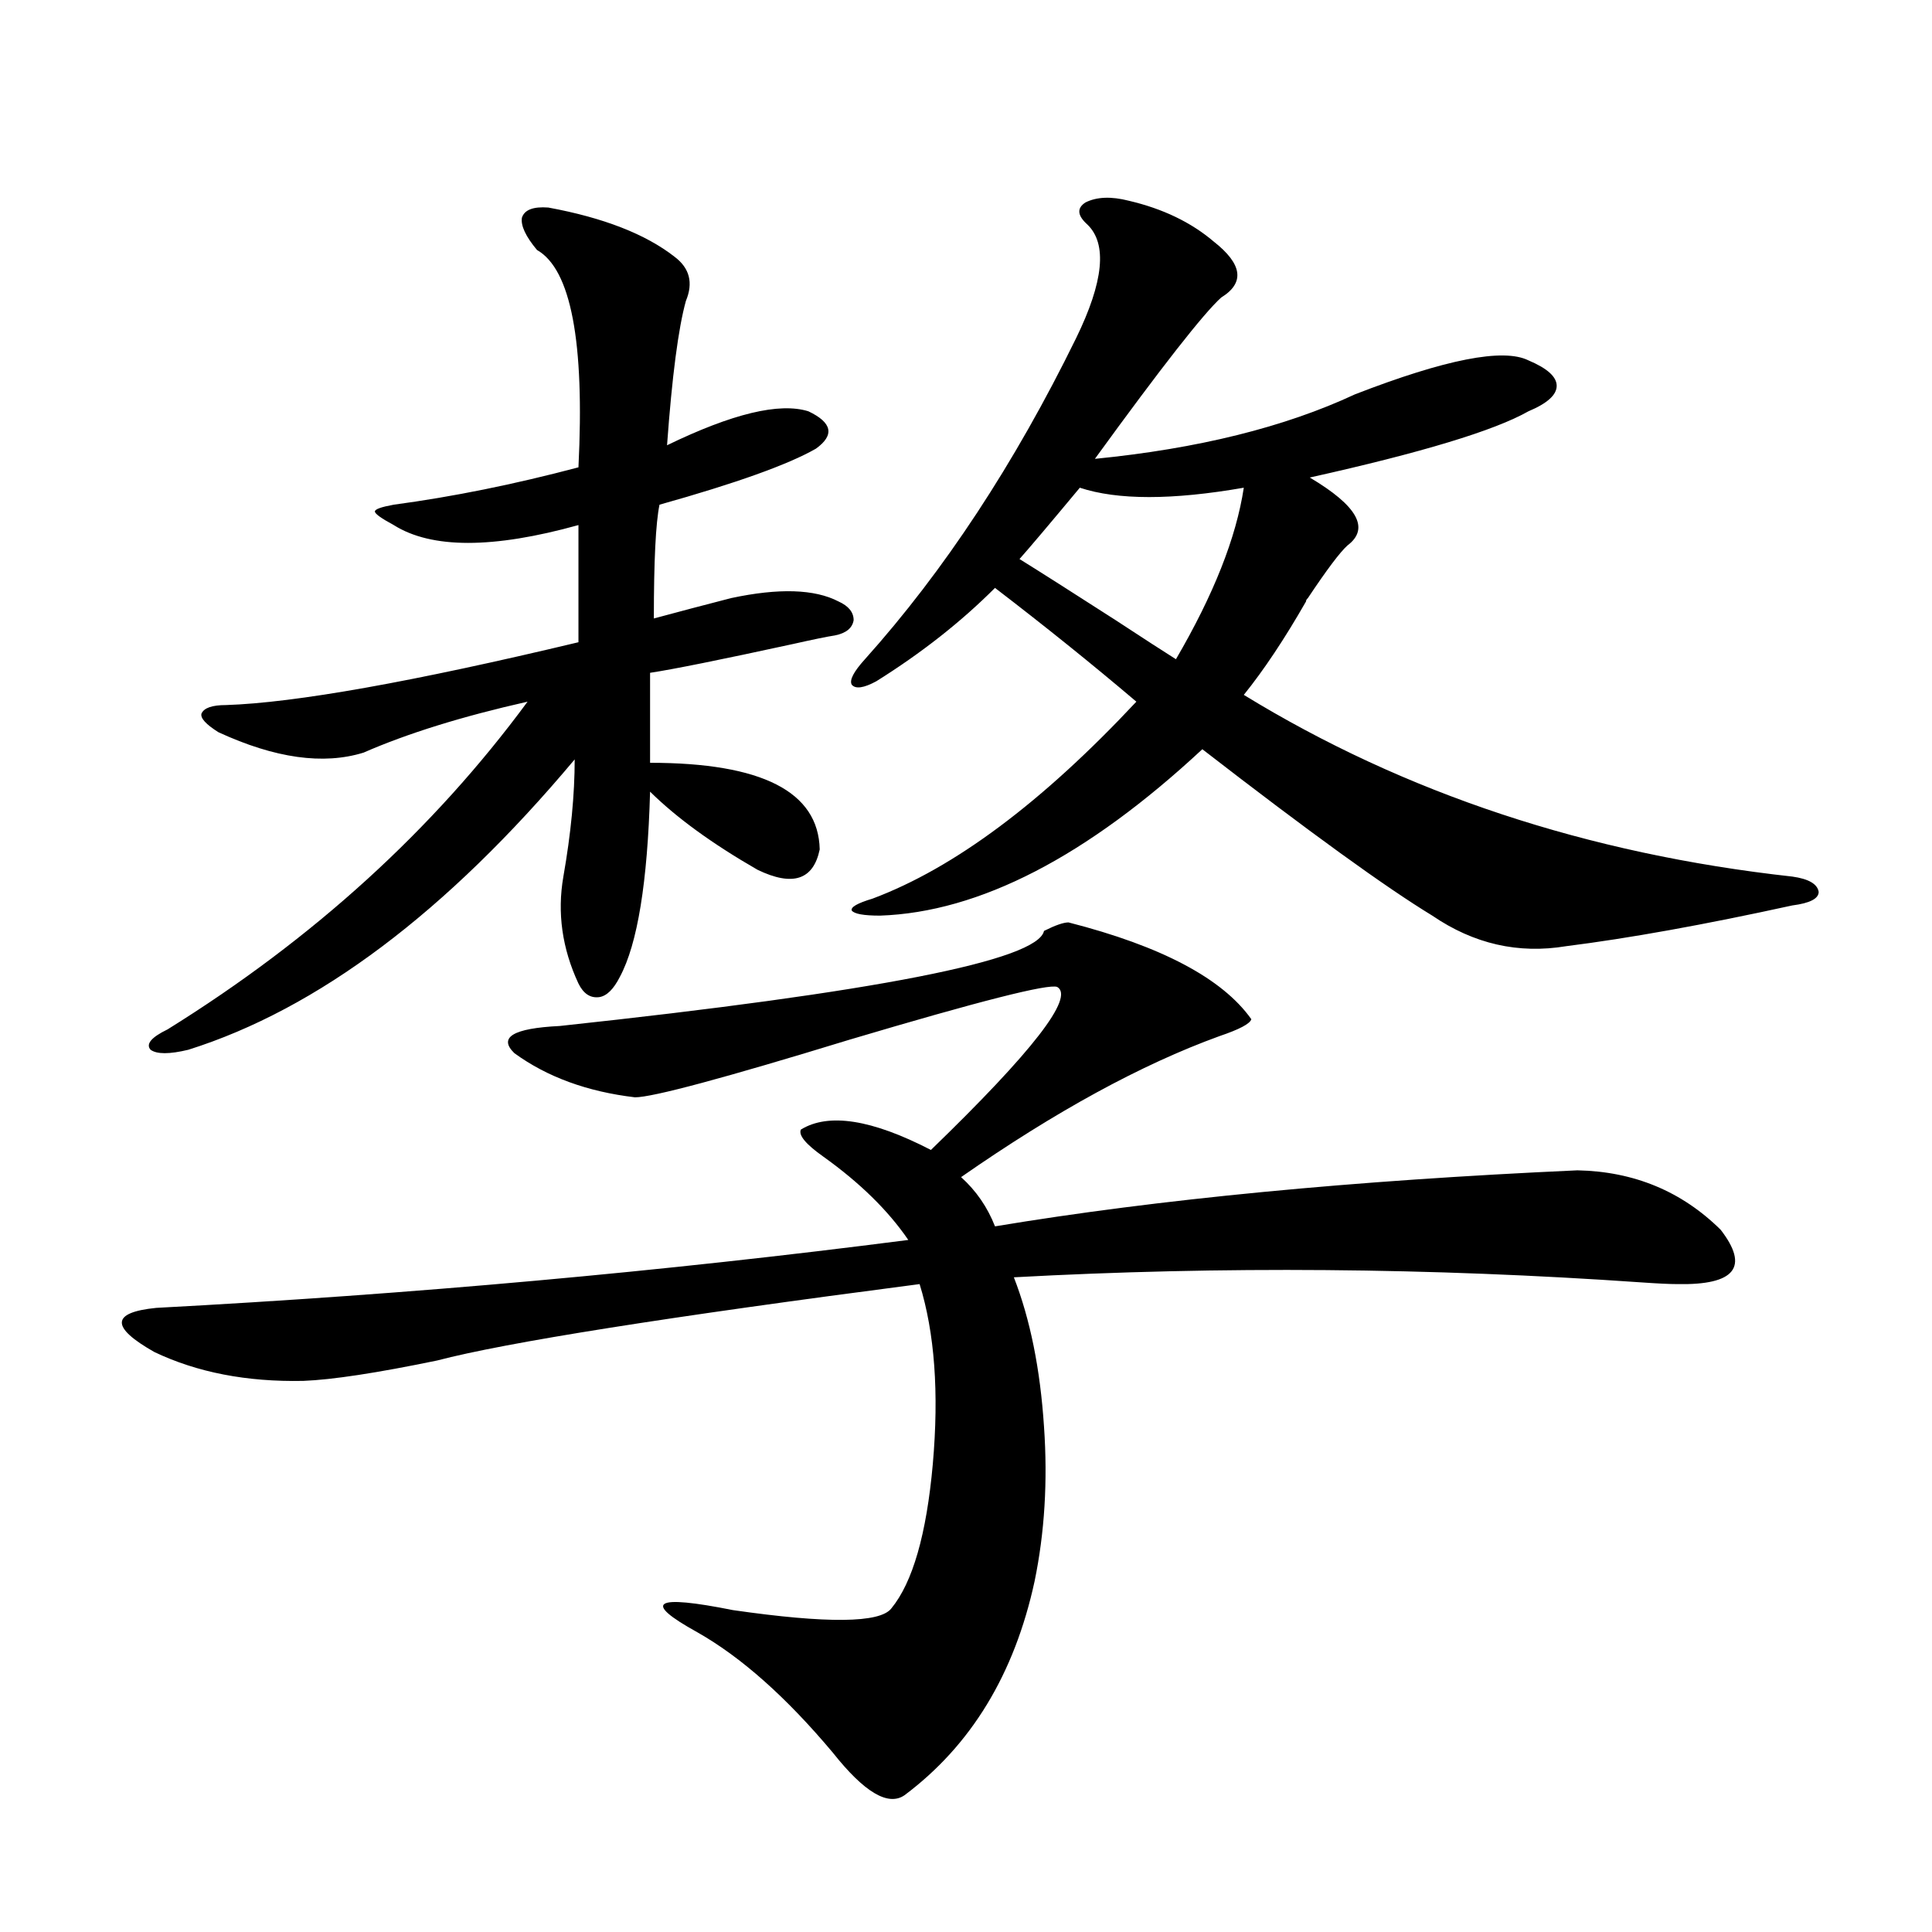 <?xml version="1.0" encoding="utf-8"?>
<!-- Generator: Adobe Illustrator 16.0.0, SVG Export Plug-In . SVG Version: 6.00 Build 0)  -->
<!DOCTYPE svg PUBLIC "-//W3C//DTD SVG 1.1//EN" "http://www.w3.org/Graphics/SVG/1.1/DTD/svg11.dtd">
<svg version="1.1" id="图层_1" xmlns="http://www.w3.org/2000/svg" xmlns:xlink="http://www.w3.org/1999/xlink" x="0px" y="0px"
	 width="1000px" height="1000px" viewBox="0 0 1000 1000" enable-background="new 0 0 1000 1000" xml:space="preserve">
<path d="M553.06,477.441c48.124,12.305,79.663,29.004,94.632,50.098c-0.655,2.349-6.188,5.273-16.585,8.789
	c-40.334,14.653-84.876,38.975-133.655,72.949c7.805,7.031,13.658,15.532,17.561,25.488c84.541-14.063,185.026-23.73,301.456-29.004
	c29.268,0.591,53.978,10.85,74.145,30.762c14.954,19.336,7.47,28.716-22.438,28.125c-3.902,0-10.091-0.288-18.536-0.879
	c-109.266-7.607-217.556-8.486-324.87-2.637c8.445,21.685,13.658,47.461,15.609,77.344c1.951,28.125,0.32,54.795-4.878,79.98
	c-10.411,48.038-32.85,84.952-67.315,110.742c-8.46,5.851-20.822-1.469-37.072-21.973c-24.069-28.715-47.483-49.521-70.242-62.402
	c-28.627-15.82-22.438-19.624,18.536-11.426c48.779,7.031,76.096,6.729,81.949-0.879c11.052-13.472,18.201-38.369,21.463-74.707
	c3.247-36.914,0.976-67.964-6.829-93.164C345.26,681.65,262,694.834,226.238,704.199c-31.219,6.455-54.313,9.971-69.267,10.547
	c-29.268,0.591-54.968-4.395-77.071-14.941c-22.773-12.881-22.438-20.503,0.976-22.852c132.024-7.031,261.777-18.745,389.259-35.156
	c-10.411-15.229-25.045-29.58-43.901-43.066c-9.115-6.44-13.018-11.123-11.707-14.063c14.299-8.789,36.737-5.273,67.315,10.547
	c52.682-50.977,74.465-79.102,65.364-84.375c-4.558-1.758-40.334,7.334-107.314,27.246
	c-65.044,19.927-102.116,29.883-111.217,29.883c-24.725-2.925-45.532-10.547-62.438-22.852c-8.46-8.198-0.655-12.881,23.414-14.063
	c163.898-17.578,247.464-33.975,250.726-49.219C546.23,478.911,550.453,477.441,553.06,477.441z M283.798,107.422
	c28.612,5.273,50.396,13.774,65.364,25.488c7.805,5.864,9.756,13.486,5.854,22.852c-3.902,14.063-7.164,38.975-9.756,74.707
	c33.811-16.396,58.2-22.261,73.169-17.578c12.348,5.864,13.658,12.305,3.902,19.336c-14.313,8.213-41.31,17.881-80.974,29.004
	c-1.951,9.38-2.927,29.004-2.927,58.887c13.003-3.516,26.341-7.031,39.999-10.547c24.71-5.273,43.246-4.683,55.608,1.758
	c5.198,2.349,7.805,5.576,7.805,9.668c-0.655,4.106-3.902,6.743-9.756,7.91c-3.902,0.591-11.066,2.061-21.463,4.395
	c-37.728,8.213-62.438,13.184-74.145,14.941v46.582c57.88,0,87.147,14.941,87.803,44.824c-3.262,15.82-13.993,19.336-32.194,10.547
	c-23.414-13.472-41.95-26.943-55.608-40.43c-1.311,46.885-6.509,78.813-15.609,95.801c-3.262,6.455-6.829,9.971-10.731,10.547
	c-4.558,0.591-8.14-1.758-10.731-7.031c-8.46-18.154-11.066-36.611-7.805-55.371c3.902-22.261,5.854-42.476,5.854-60.645
	c-66.34,79.102-133.015,129.199-199.995,150.293c-9.756,2.349-16.265,2.349-19.512,0c-2.606-2.925,0.32-6.44,8.78-10.547
	c75.44-46.87,137.558-103.408,186.337-169.629c-33.825,7.622-62.117,16.411-84.876,26.367c-20.822,6.455-45.853,2.939-75.12-10.547
	c-6.509-4.092-9.436-7.319-8.78-9.668c1.296-2.925,5.519-4.395,12.683-4.395c35.762-1.167,96.583-12.002,182.435-32.52v-60.645
	c-44.236,12.305-76.096,12.305-95.607,0c-6.509-3.516-9.756-5.85-9.756-7.031c0-1.167,3.247-2.334,9.756-3.516
	c30.563-4.092,62.438-10.547,95.607-19.336c3.247-65.039-3.902-102.529-21.463-112.5c-5.854-7.031-8.46-12.593-7.805-16.699
	C271.436,108.604,275.993,106.846,283.798,107.422z M584.278,103.906c17.561,4.106,32.194,11.138,43.901,21.094
	c14.954,11.729,16.25,21.396,3.902,29.004c-9.115,8.213-30.898,36.035-65.364,83.496c53.322-5.273,98.199-16.396,134.631-33.398
	c46.828-18.154,76.736-24.019,89.754-17.578c9.756,4.106,14.634,8.501,14.634,13.184c0,4.697-4.878,9.092-14.634,13.184
	c-17.561,9.971-55.288,21.396-113.168,34.277c24.71,14.653,31.219,26.367,19.512,35.156c-3.902,3.516-10.731,12.607-20.487,27.246
	c-0.655,0.591-0.976,1.182-0.976,1.758c-11.066,19.336-21.798,35.459-32.194,48.34c83.245,50.977,177.877,82.329,283.896,94.043
	c8.445,1.182,13.003,3.818,13.658,7.91c0,3.516-4.558,5.864-13.658,7.031c-45.532,9.971-84.556,17.002-117.07,21.094
	c-24.725,4.106-47.804-1.167-69.267-15.82c-24.069-14.639-63.748-43.354-119.021-86.133
	c-59.846,55.674-115.454,84.375-166.825,86.133c-8.46,0-13.338-0.879-14.634-2.637c-0.655-1.758,2.927-3.804,10.731-6.152
	c42.271-15.82,87.803-49.795,136.582-101.953c-22.773-19.336-47.163-38.96-73.169-58.887c-17.561,17.578-38.048,33.701-61.462,48.34
	c-6.509,3.516-10.731,4.106-12.683,1.758c-1.311-2.334,0.976-6.729,6.829-13.184c40.975-45.703,77.392-101.074,109.266-166.113
	c14.299-29.292,16.25-48.916,5.854-58.887c-5.213-4.683-5.533-8.486-0.976-11.426C567.693,101.86,575.163,101.572,584.278,103.906z
	 M558.913,252.441c-15.609,18.76-26.021,31.064-31.219,36.914c10.396,6.455,26.981,17.002,49.755,31.641
	c14.299,9.38,24.71,16.123,31.219,20.215c19.512-33.398,31.219-62.979,35.121-88.77
	C606.717,258.896,578.425,258.896,558.913,252.441z"/>
</svg>
